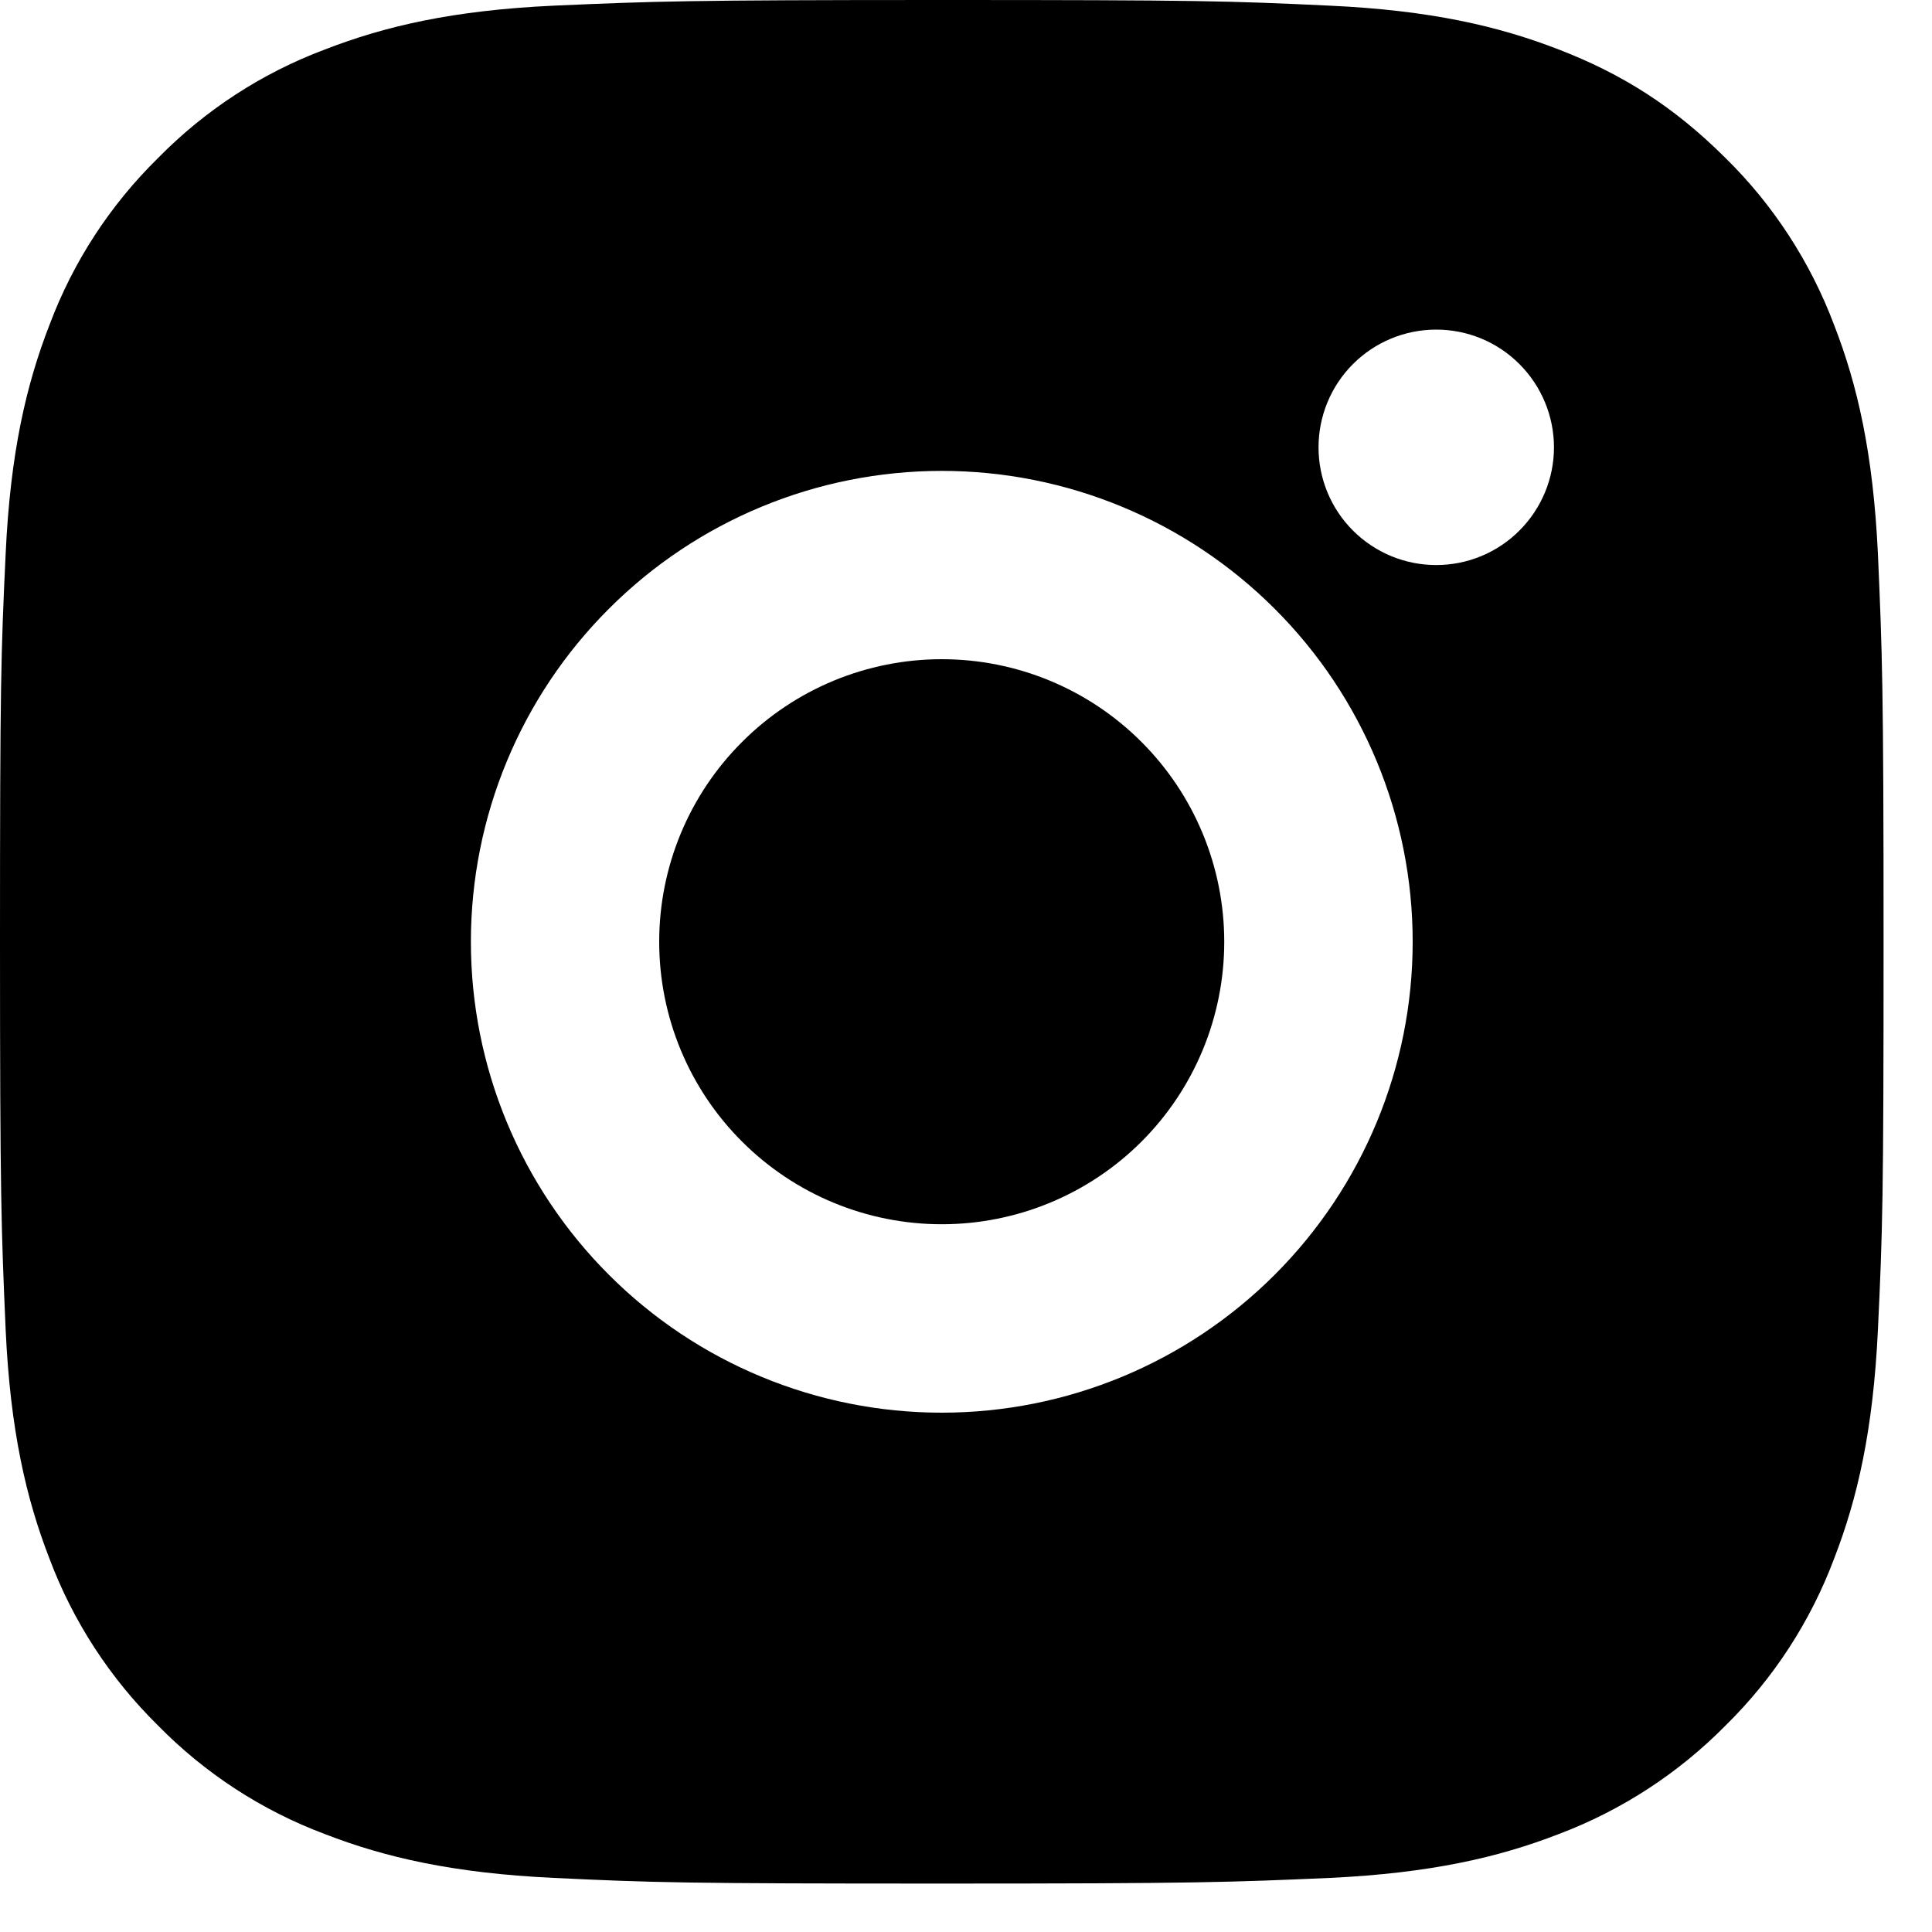 <svg width="15" height="15" viewBox="0 0 15 15" fill="none" xmlns="http://www.w3.org/2000/svg">
<path d="M7.312 0C9.299 0 9.546 0.007 10.326 0.044C11.105 0.08 11.635 0.203 12.101 0.384C12.584 0.57 12.99 0.821 13.397 1.227C13.769 1.592 14.056 2.035 14.24 2.523C14.421 2.988 14.543 3.519 14.58 4.298C14.614 5.077 14.624 5.325 14.624 7.312C14.624 9.299 14.617 9.546 14.58 10.326C14.543 11.105 14.421 11.635 14.24 12.101C14.057 12.589 13.769 13.032 13.397 13.397C13.031 13.768 12.589 14.056 12.101 14.24C11.635 14.421 11.105 14.543 10.326 14.58C9.546 14.614 9.299 14.624 7.312 14.624C5.325 14.624 5.077 14.617 4.298 14.58C3.519 14.543 2.989 14.421 2.523 14.24C2.034 14.057 1.592 13.769 1.227 13.397C0.855 13.031 0.567 12.589 0.384 12.101C0.203 11.635 0.08 11.105 0.044 10.326C0.01 9.546 0 9.299 0 7.312C0 5.325 0.007 5.077 0.044 4.298C0.08 3.518 0.203 2.989 0.384 2.523C0.567 2.034 0.855 1.592 1.227 1.227C1.592 0.855 2.034 0.567 2.523 0.384C2.989 0.203 3.518 0.08 4.298 0.044C5.077 0.01 5.325 0 7.312 0ZM7.312 3.656C6.342 3.656 5.412 4.041 4.727 4.727C4.041 5.412 3.656 6.342 3.656 7.312C3.656 8.282 4.041 9.211 4.727 9.897C5.412 10.583 6.342 10.968 7.312 10.968C8.282 10.968 9.211 10.583 9.897 9.897C10.583 9.211 10.968 8.282 10.968 7.312C10.968 6.342 10.583 5.412 9.897 4.727C9.211 4.041 8.282 3.656 7.312 3.656ZM12.065 3.473C12.065 3.231 11.968 2.998 11.797 2.827C11.626 2.655 11.393 2.559 11.151 2.559C10.908 2.559 10.676 2.655 10.504 2.827C10.333 2.998 10.237 3.231 10.237 3.473C10.237 3.716 10.333 3.948 10.504 4.119C10.676 4.291 10.908 4.387 11.151 4.387C11.393 4.387 11.626 4.291 11.797 4.119C11.968 3.948 12.065 3.716 12.065 3.473ZM7.312 5.118C7.894 5.118 8.452 5.349 8.863 5.761C9.274 6.172 9.505 6.73 9.505 7.312C9.505 7.894 9.274 8.452 8.863 8.863C8.452 9.274 7.894 9.505 7.312 9.505C6.73 9.505 6.172 9.274 5.761 8.863C5.349 8.452 5.118 7.894 5.118 7.312C5.118 6.73 5.349 6.172 5.761 5.761C6.172 5.349 6.73 5.118 7.312 5.118Z" fill="black"/>
</svg>

